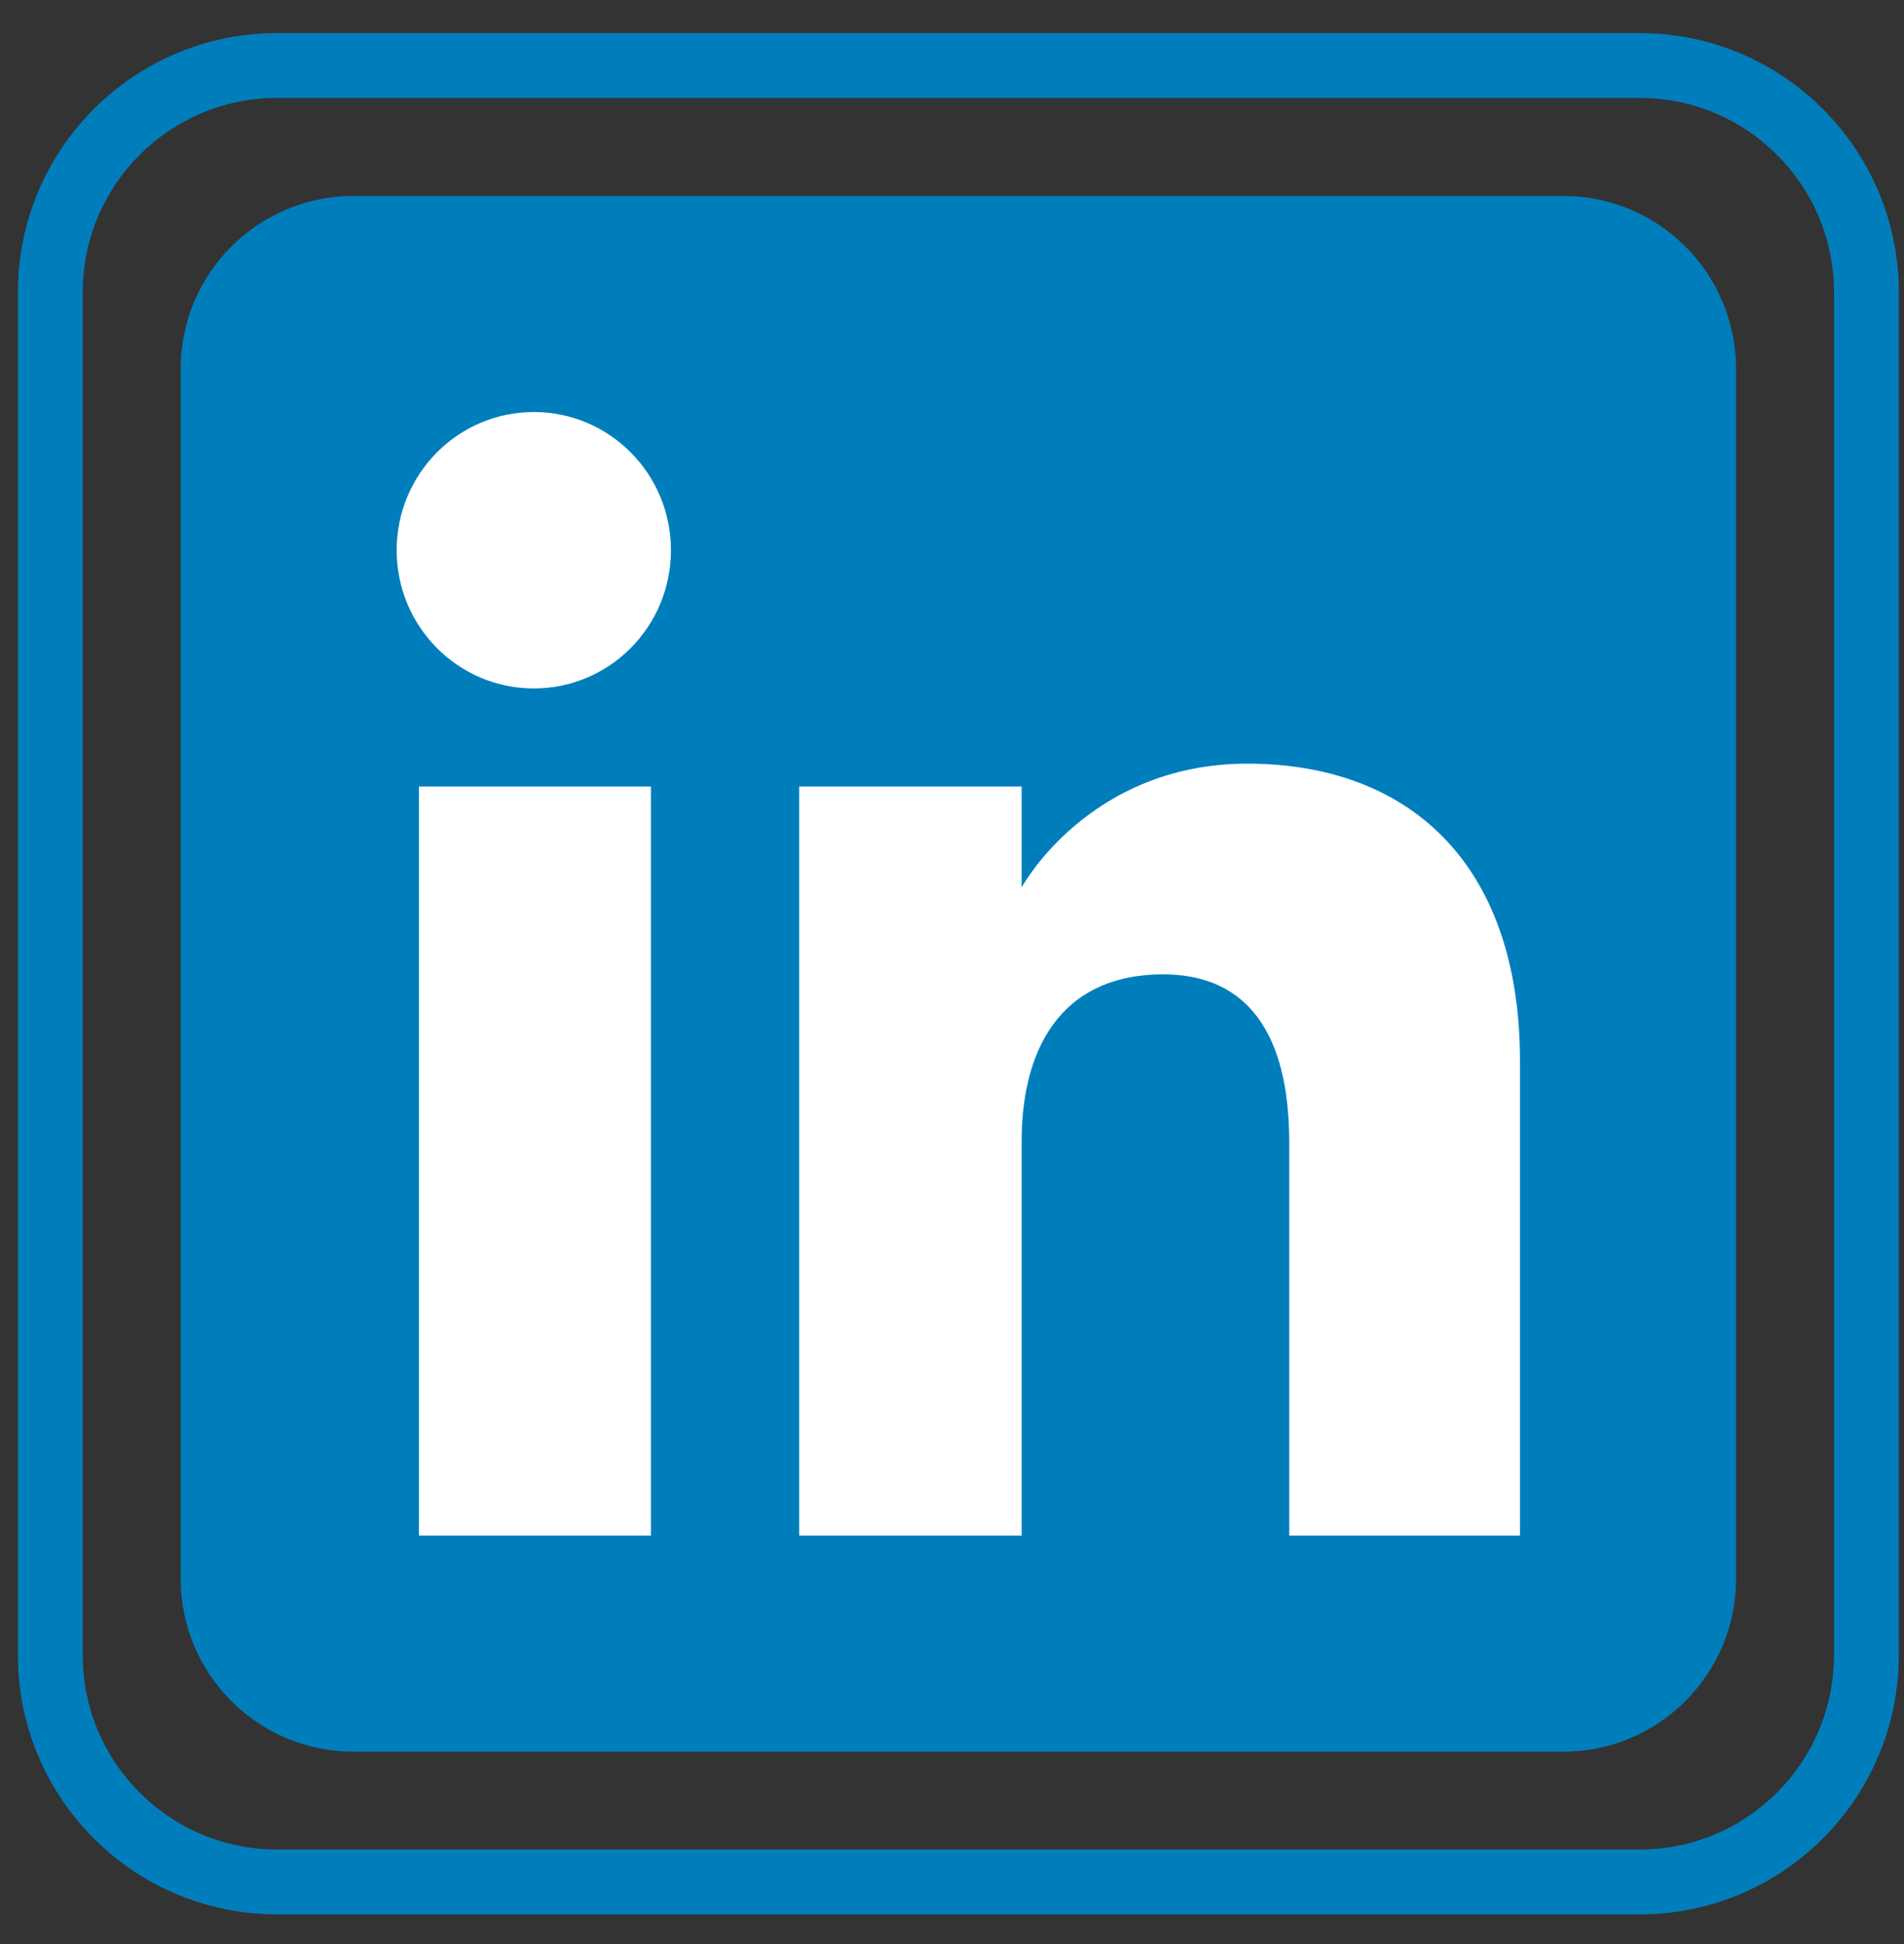 <svg width="48" height="49" viewBox="0 0 48 49" fill="none" xmlns="http://www.w3.org/2000/svg">
<rect x="0" y="0" width="48" height="49" fill="#333333" stroke="none"/>
<path fill-rule="evenodd" clip-rule="evenodd" d="M41.334 2.468H6.986C4.279 2.468 2.085 4.662 2.085 7.369V41.716C2.085 44.423 4.279 46.618 6.986 46.618H41.334C44.041 46.618 46.235 44.423 46.235 41.716V7.369C46.235 4.662 44.041 2.468 41.334 2.468ZM6.986 0.834C3.377 0.834 0.451 3.76 0.451 7.369V41.716C0.451 45.326 3.377 48.252 6.986 48.252H41.334C44.943 48.252 47.869 45.326 47.869 41.716V7.369C47.869 3.76 44.943 0.834 41.334 0.834H6.986Z" fill="#007EBB"/>
<g clip-path="url(#clip0_1557_99)">
<path fill-rule="evenodd" clip-rule="evenodd" d="M8.912 44.151H39.409C41.815 44.151 43.766 42.2 43.766 39.794V9.296C43.766 6.89 41.815 4.939 39.409 4.939H8.912C6.505 4.939 4.555 6.89 4.555 9.296V39.794C4.555 42.2 6.505 44.151 8.912 44.151Z" fill="#007EBB"/>
<path fill-rule="evenodd" clip-rule="evenodd" d="M38.319 38.704H32.501V28.794C32.501 26.076 31.468 24.558 29.317 24.558C26.978 24.558 25.755 26.138 25.755 28.794V38.704H20.148V19.825H25.755V22.368C25.755 22.368 27.441 19.248 31.448 19.248C35.452 19.248 38.319 21.693 38.319 26.751V38.704ZM13.458 17.352C11.548 17.352 10 15.793 10 13.869C10 11.945 11.548 10.385 13.458 10.385C15.368 10.385 16.915 11.945 16.915 13.869C16.915 15.793 15.368 17.352 13.458 17.352ZM10.562 38.704H16.41V19.825H10.562V38.704Z" fill="white"/>
</g>
<defs>
<clipPath id="clip0_1557_99">
<rect width="39.211" height="39.211" fill="white" transform="translate(4.555 4.939)"/>
</clipPath>
</defs>
</svg>
